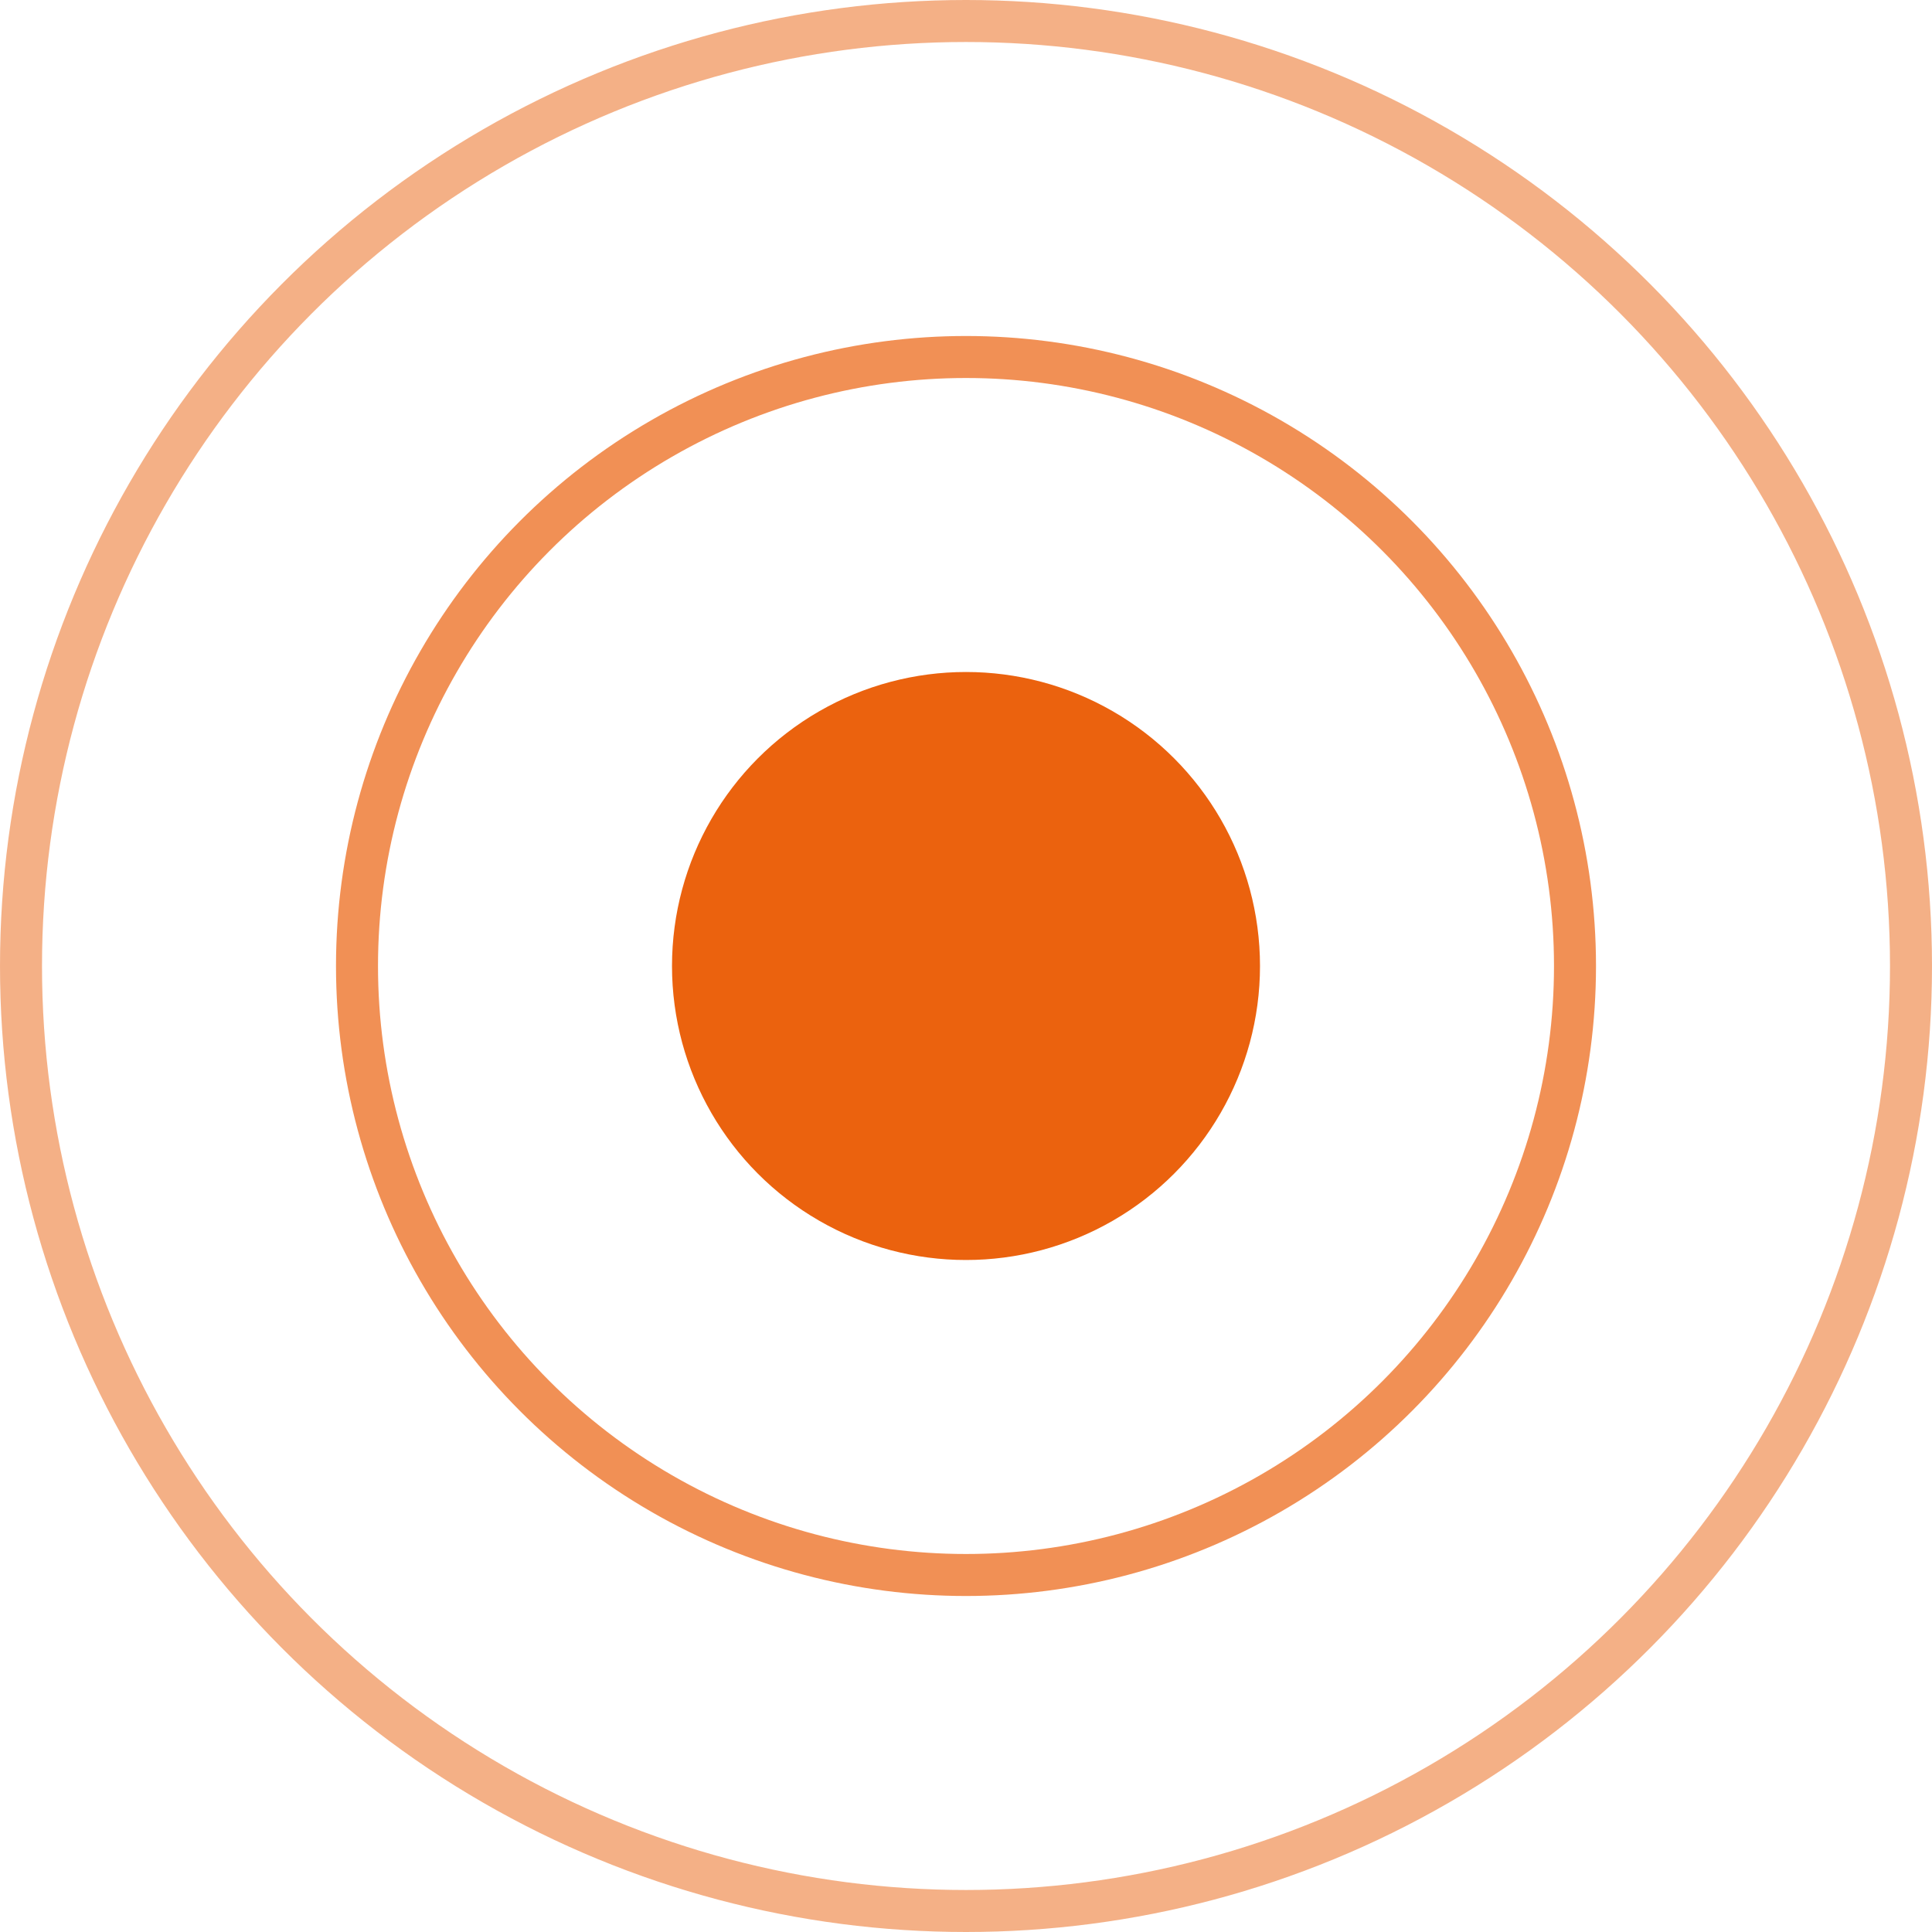 <?xml version="1.0" encoding="UTF-8"?> <svg xmlns="http://www.w3.org/2000/svg" width="23" height="23" viewBox="0 0 23 23" fill="none"> <circle cx="11.5" cy="11.5" r="3.5" fill="#EB620E"></circle> <circle cx="11.5" cy="11.5" r="7.25" stroke="#EB620E" stroke-opacity="0.7" stroke-width="0.5"></circle> <circle cx="11.5" cy="11.5" r="11.25" stroke="#EB620E" stroke-opacity="0.5" stroke-width="0.5"></circle> </svg> 
